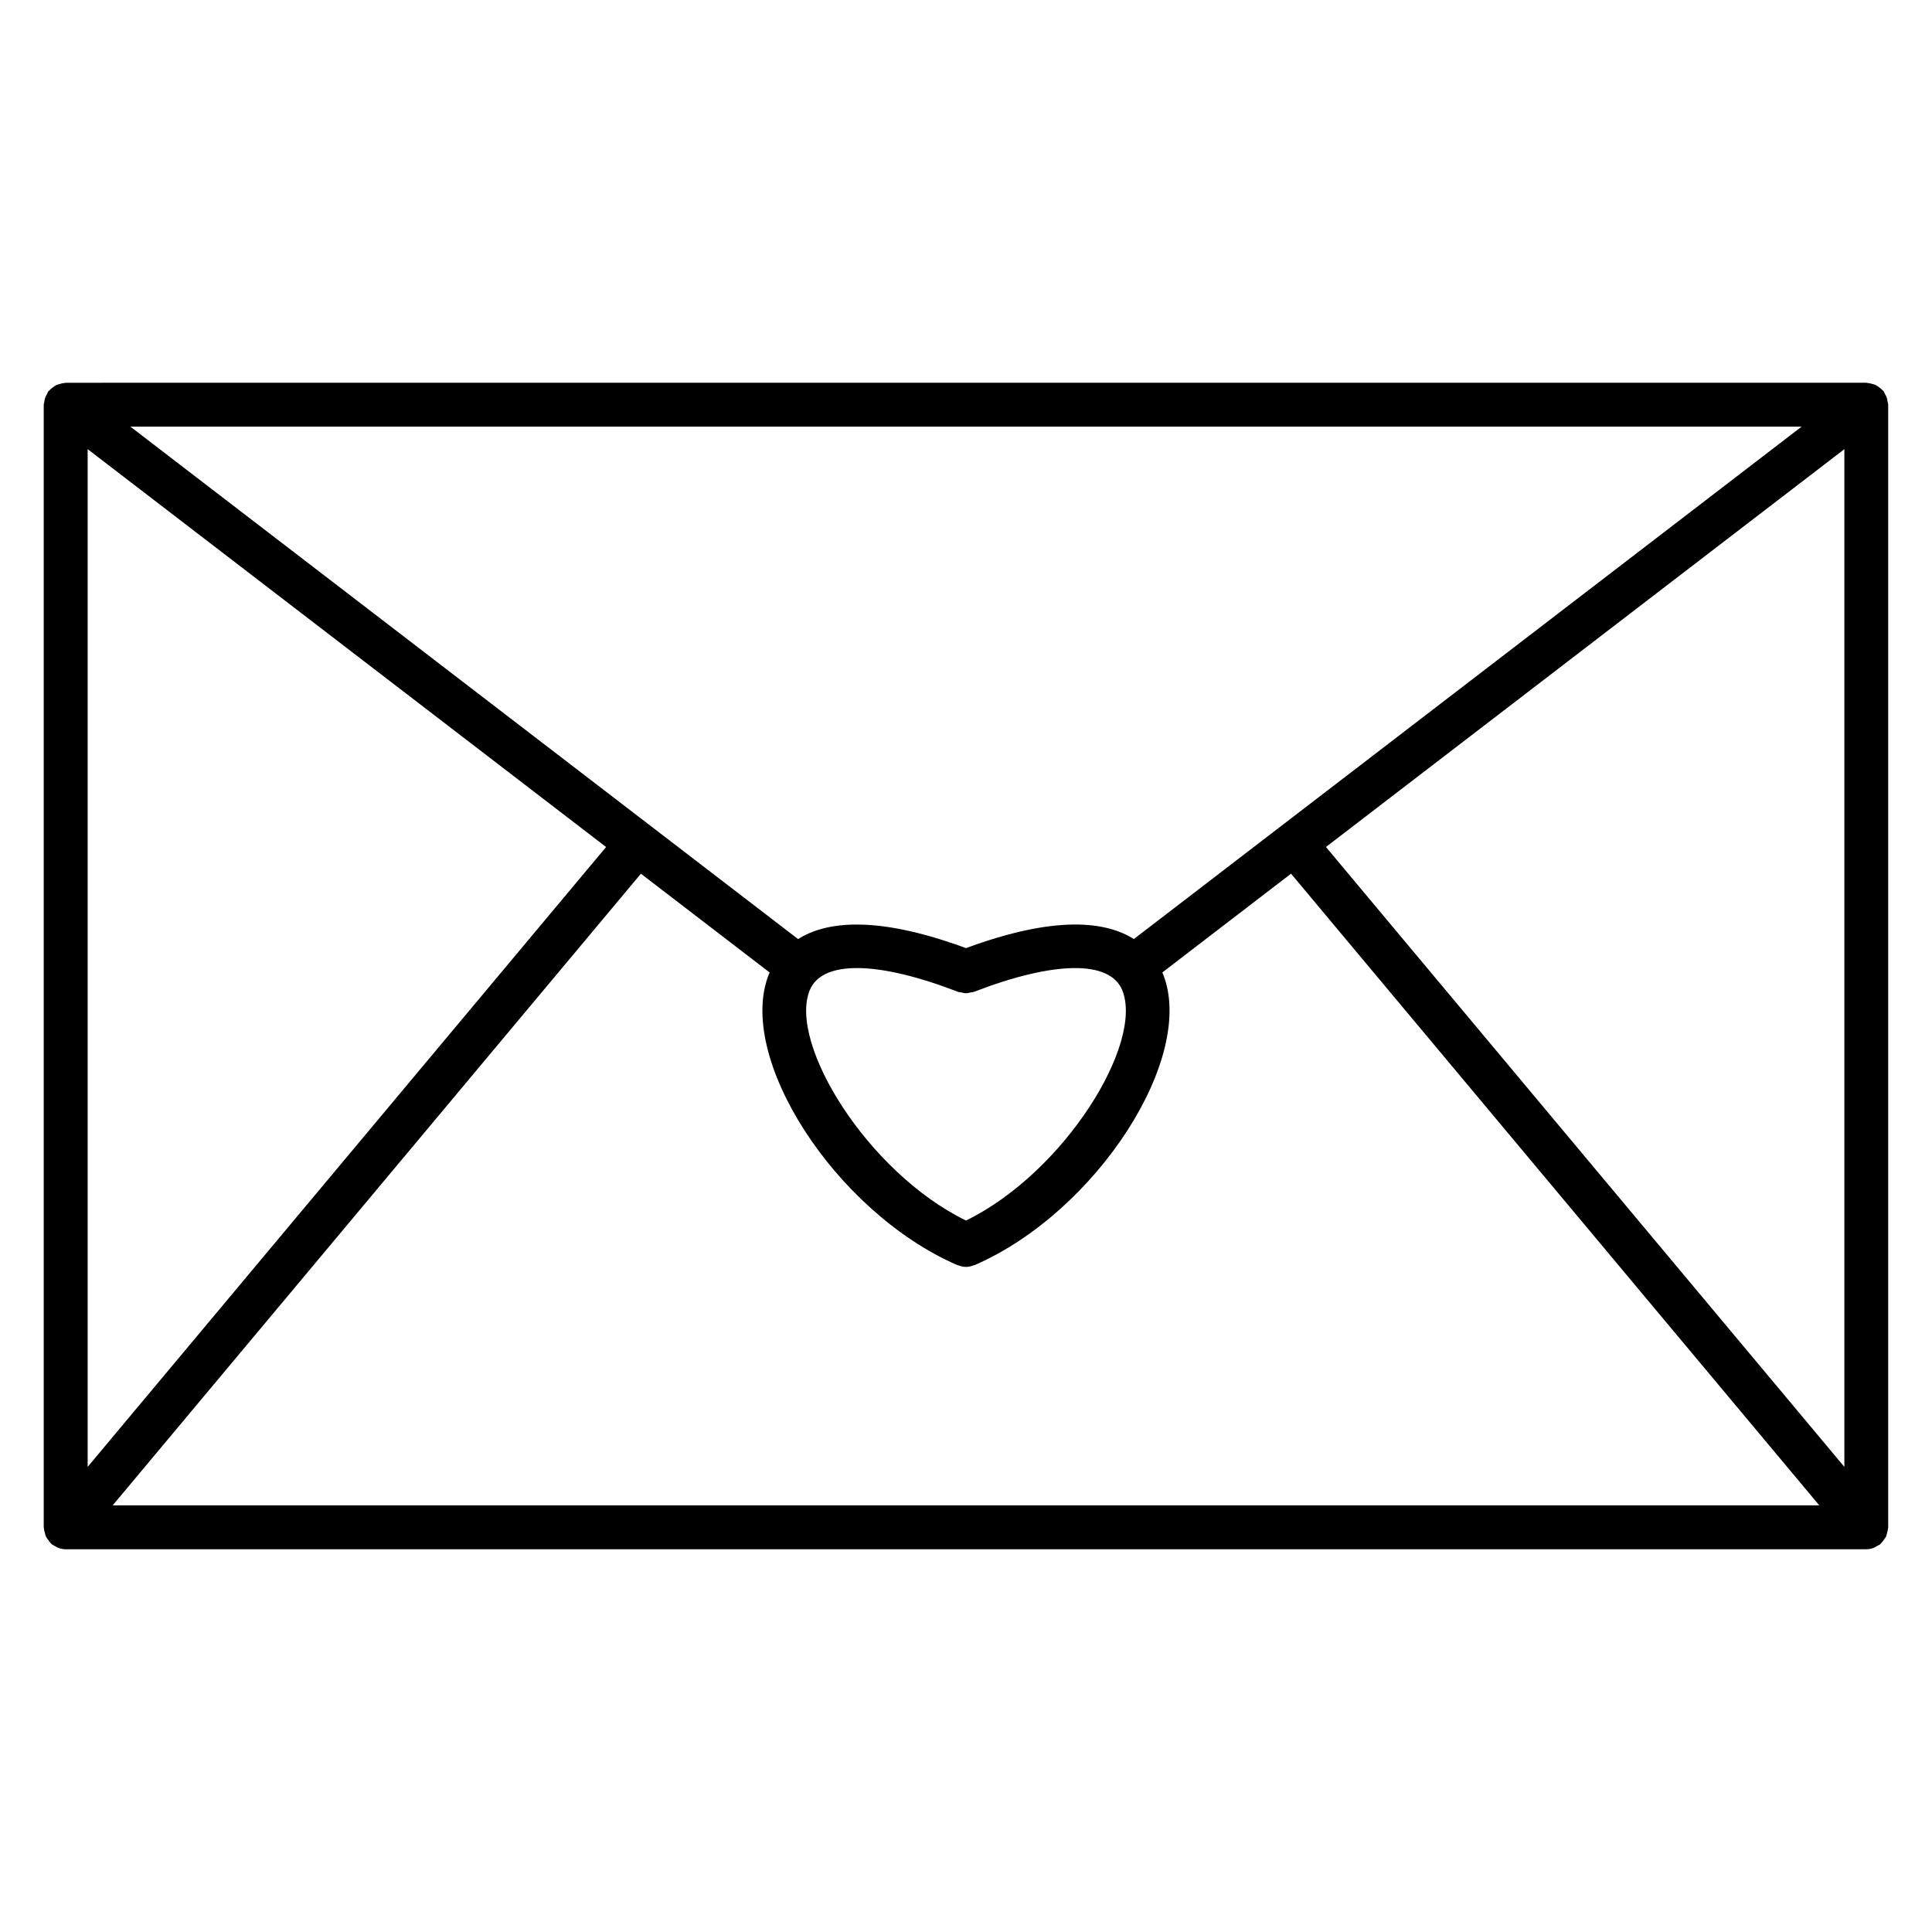 <?xml version="1.0" encoding="UTF-8"?>
<!-- Uploaded to: ICON Repo, www.iconrepo.com, Generator: ICON Repo Mixer Tools -->
<svg fill="#000000" width="800px" height="800px" version="1.1" viewBox="144 144 512 512" xmlns="http://www.w3.org/2000/svg">
 <path d="m644.39 251.24c0-0.246-0.117-0.465-0.148-0.699-0.047-0.387-0.102-0.758-0.227-1.141-0.141-0.387-0.324-0.738-0.527-1.086-0.125-0.203-0.164-0.426-0.301-0.621-0.078-0.102-0.195-0.148-0.277-0.242-0.262-0.309-0.566-0.535-0.891-0.781-0.293-0.219-0.566-0.449-0.891-0.605-0.316-0.156-0.645-0.234-0.984-0.324-0.402-0.117-0.789-0.219-1.195-0.242-0.133-0.008-0.234-0.07-0.363-0.07l-477.17 0.008c-0.125 0-0.234 0.062-0.355 0.07-0.418 0.023-0.805 0.133-1.203 0.242-0.34 0.102-0.668 0.18-0.977 0.324-0.324 0.164-0.605 0.387-0.906 0.613-0.316 0.242-0.621 0.473-0.883 0.773-0.086 0.102-0.211 0.148-0.285 0.246-0.156 0.195-0.188 0.434-0.309 0.645-0.203 0.332-0.387 0.668-0.512 1.047-0.145 0.379-0.199 0.758-0.254 1.164-0.023 0.234-0.141 0.441-0.141 0.684v297.52c0 0.094 0.047 0.164 0.055 0.254 0.016 0.41 0.141 0.789 0.242 1.18 0.094 0.348 0.141 0.699 0.293 1.008 0.148 0.309 0.371 0.566 0.566 0.844 0.246 0.34 0.473 0.691 0.773 0.969 0.062 0.062 0.094 0.148 0.164 0.195 0.27 0.227 0.598 0.34 0.891 0.512 0.246 0.141 0.465 0.309 0.73 0.418 0.684 0.262 1.387 0.426 2.102 0.426h477.17c0.723 0 1.426-0.164 2.102-0.426 0.262-0.109 0.48-0.27 0.723-0.418 0.301-0.164 0.629-0.285 0.906-0.512 0.07-0.062 0.102-0.148 0.164-0.203 0.301-0.27 0.512-0.605 0.758-0.938 0.203-0.293 0.441-0.551 0.59-0.867 0.148-0.309 0.188-0.652 0.277-0.992 0.109-0.402 0.227-0.789 0.242-1.203 0.008-0.086 0.055-0.164 0.055-0.246zm-477.16 11.789 137.39 105.44-137.39 164.27zm277.25 129.83c-7.356-4.66-20.633-6.402-44.484 2.402-23.855-8.797-37.133-7.055-44.492-2.394l-176.96-135.81h442.91zm-44.48 74.602c-26.168-12.797-47.164-46.992-41.406-61.055 3.262-7.961 17.957-7.805 39.312 0.449 0.293 0.117 0.598 0.094 0.898 0.156 0.395 0.094 0.781 0.203 1.195 0.203 0.418 0 0.805-0.117 1.203-0.203 0.293-0.062 0.598-0.039 0.891-0.156 21.34-8.238 36.035-8.418 39.312-0.449 5.766 14.062-15.242 48.258-41.406 61.055zm-86.152-91.918 34.113 26.176c-0.039 0.094-0.086 0.188-0.125 0.27-9.047 22.059 17.508 63.215 49.848 77.27 0.086 0.039 0.172 0.023 0.254 0.055 0.652 0.246 1.332 0.426 2.039 0.434h0.016 0.016c0.707-0.008 1.387-0.18 2.039-0.434 0.086-0.031 0.172-0.016 0.254-0.055 32.336-14.051 58.891-55.211 49.848-77.27-0.039-0.094-0.094-0.18-0.133-0.27l34.121-26.184 139.99 167.4-452.27 0.004zm181.54-7.082 137.39-105.43v269.71z"/>
</svg>